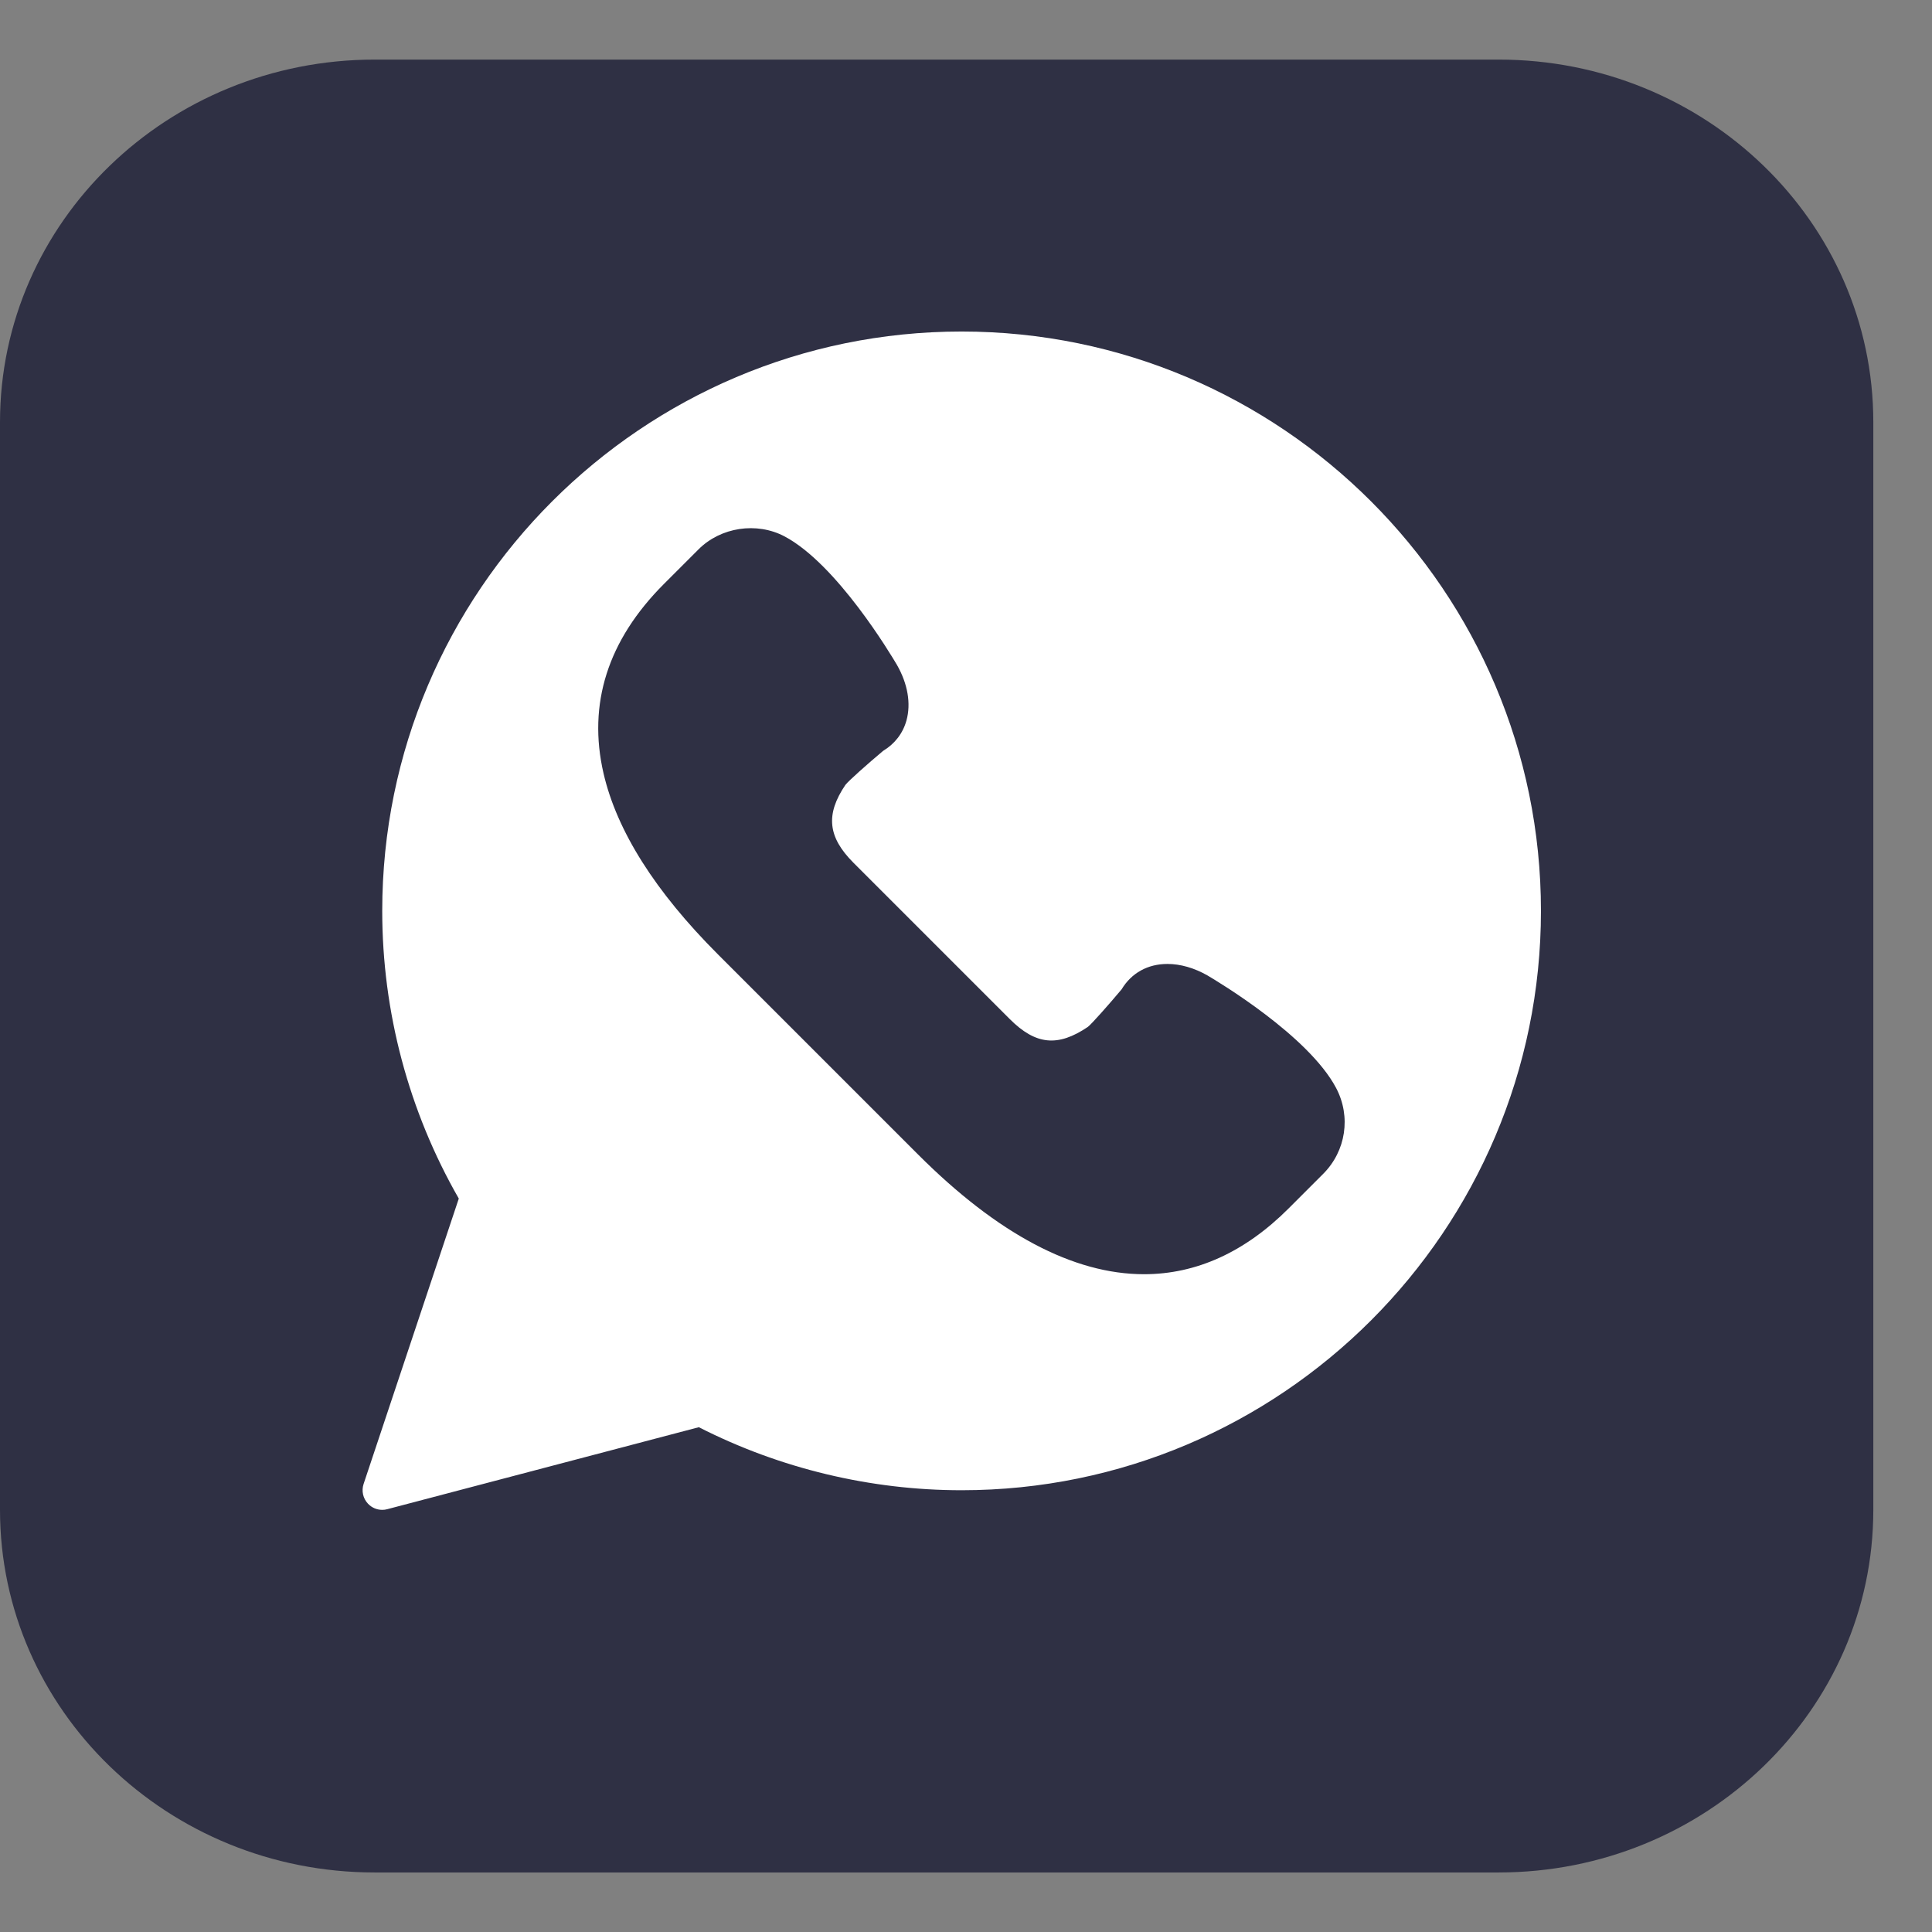 <svg width="32" height="32" viewBox="0 0 32 32" fill="none" xmlns="http://www.w3.org/2000/svg">
<rect x="0" y="0" width="32" height="32" fill="#808080" stroke="none"/>
<path d="M24.822 0.987H6.206C2.778 0.987 0 3.675 0 6.992V25.008C0 28.325 2.778 31.014 6.206 31.014H24.822C28.249 31.014 31.028 28.325 31.028 25.008V6.992C31.028 3.675 28.249 0.987 24.822 0.987Z" fill="#2F3044"/>
<path fill-rule="evenodd" clip-rule="evenodd" d="M15.927 5.491C10.636 5.491 6.331 9.795 6.331 15.087C6.331 16.761 6.769 18.405 7.599 19.852L6.022 24.58C5.985 24.693 6.012 24.818 6.094 24.905C6.156 24.972 6.243 25.008 6.331 25.008C6.359 25.008 6.386 25.005 6.414 24.997L11.575 23.639C12.916 24.323 14.418 24.683 15.927 24.683C21.219 24.683 25.523 20.378 25.523 15.087C25.523 9.795 21.219 5.491 15.927 5.491ZM21.915 19.444L21.343 20.016C20.621 20.738 19.816 21.105 18.949 21.105C18.949 21.105 18.949 21.105 18.949 21.105C17.781 21.105 16.522 20.438 15.207 19.123L11.891 15.807C10.854 14.77 10.217 13.763 9.997 12.812C9.73 11.659 10.067 10.602 10.998 9.671L11.57 9.099C11.938 8.731 12.533 8.641 12.994 8.884C13.86 9.343 14.757 10.844 14.857 11.014C15.036 11.328 15.091 11.654 15.014 11.933C14.955 12.146 14.821 12.32 14.627 12.437C14.365 12.657 14.056 12.931 14.002 13.001C13.672 13.489 13.71 13.863 14.135 14.289L16.725 16.879C17.155 17.309 17.522 17.344 18.018 17.009C18.083 16.958 18.357 16.649 18.577 16.387C18.741 16.115 19.01 15.966 19.337 15.966C19.552 15.966 19.78 16.032 19.997 16.155C20.17 16.257 21.672 17.154 22.13 18.02C22.38 18.493 22.294 19.065 21.915 19.444Z" fill="white"/>
</svg>
